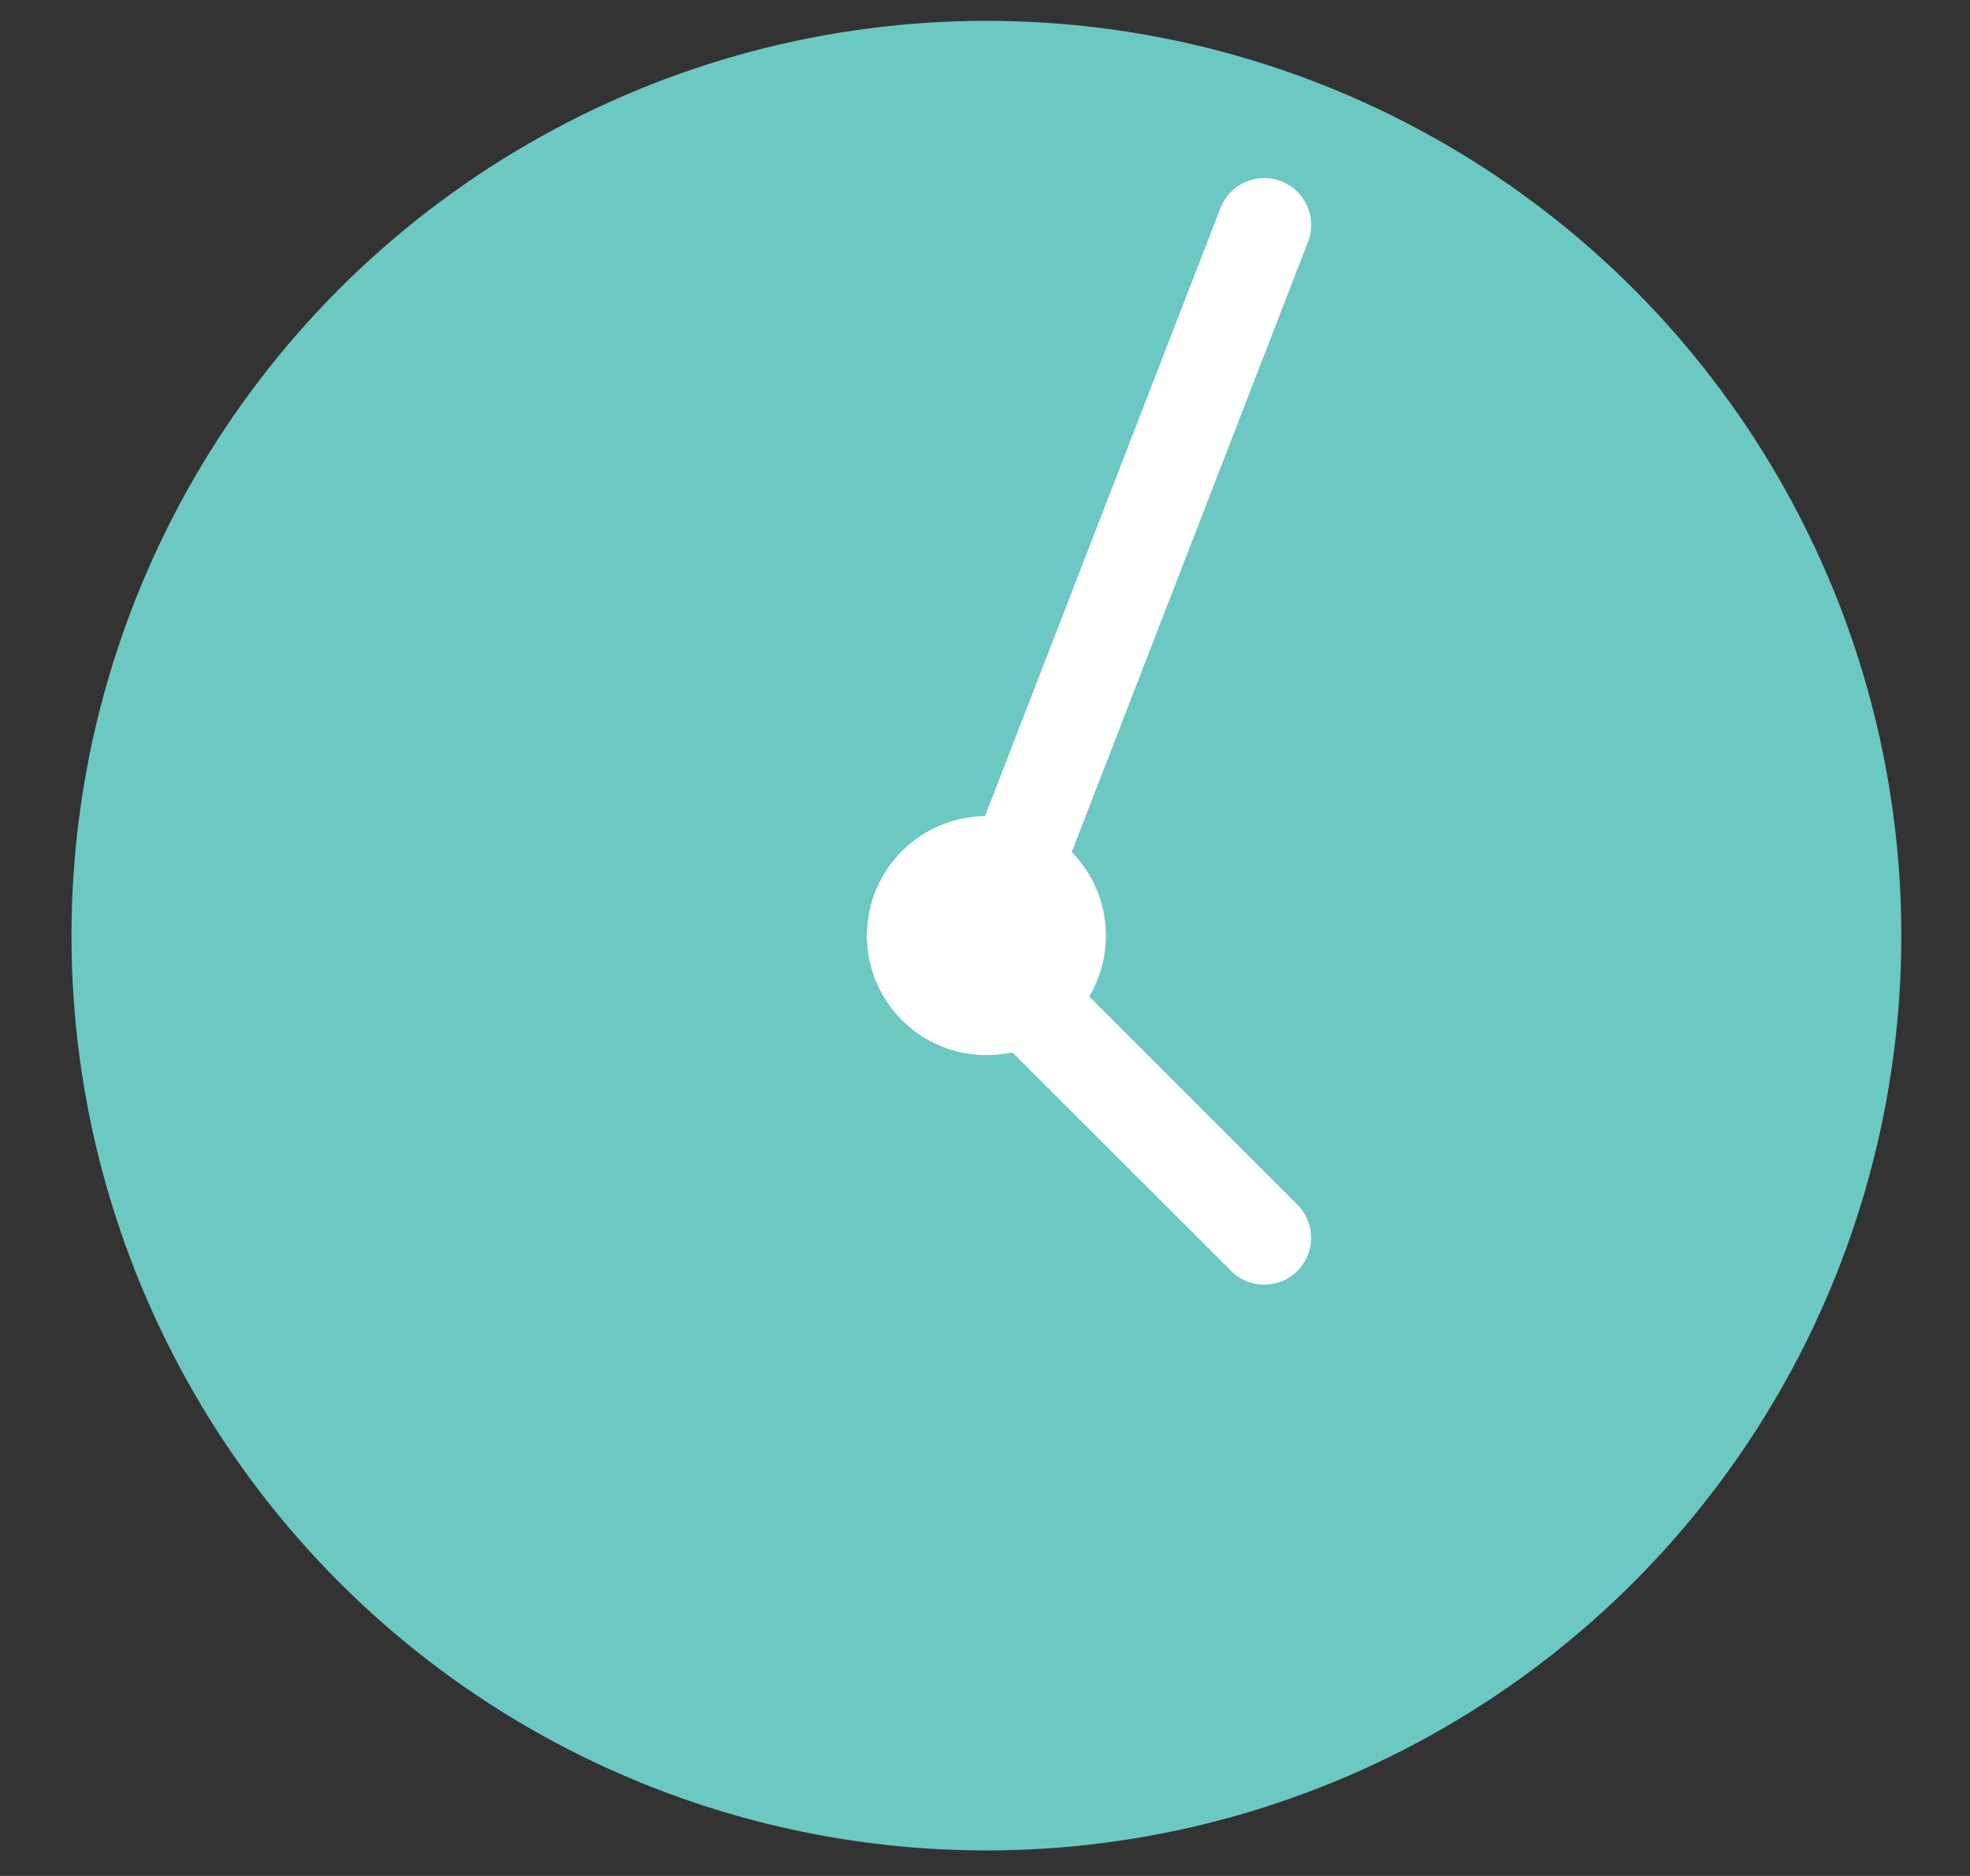 <?xml version="1.0" encoding="UTF-8"?> <svg xmlns="http://www.w3.org/2000/svg" width="21" height="20" viewBox="0 0 21 20" fill="none"><rect x="0" y="0" width="21" height="20" fill="#333333" stroke="none"/> <circle cx="10.515" cy="9.975" r="9.753" fill="#6BC8C3"></circle> <circle cx="10.515" cy="9.975" r="1.274" fill="white"></circle> <path d="M13.943 2.579C14.043 2.321 13.915 2.032 13.657 1.932C13.4 1.832 13.11 1.96 13.01 2.218L13.943 2.579ZM11.245 9.548L13.943 2.579L13.01 2.218L10.312 9.187L11.245 9.548Z" fill="white"></path> <path d="M13.123 13.55C13.318 13.745 13.635 13.745 13.83 13.55C14.025 13.355 14.025 13.038 13.83 12.843L13.123 13.55ZM10.029 10.457L13.123 13.55L13.83 12.843L10.736 9.749L10.029 10.457Z" fill="white"></path> </svg> 